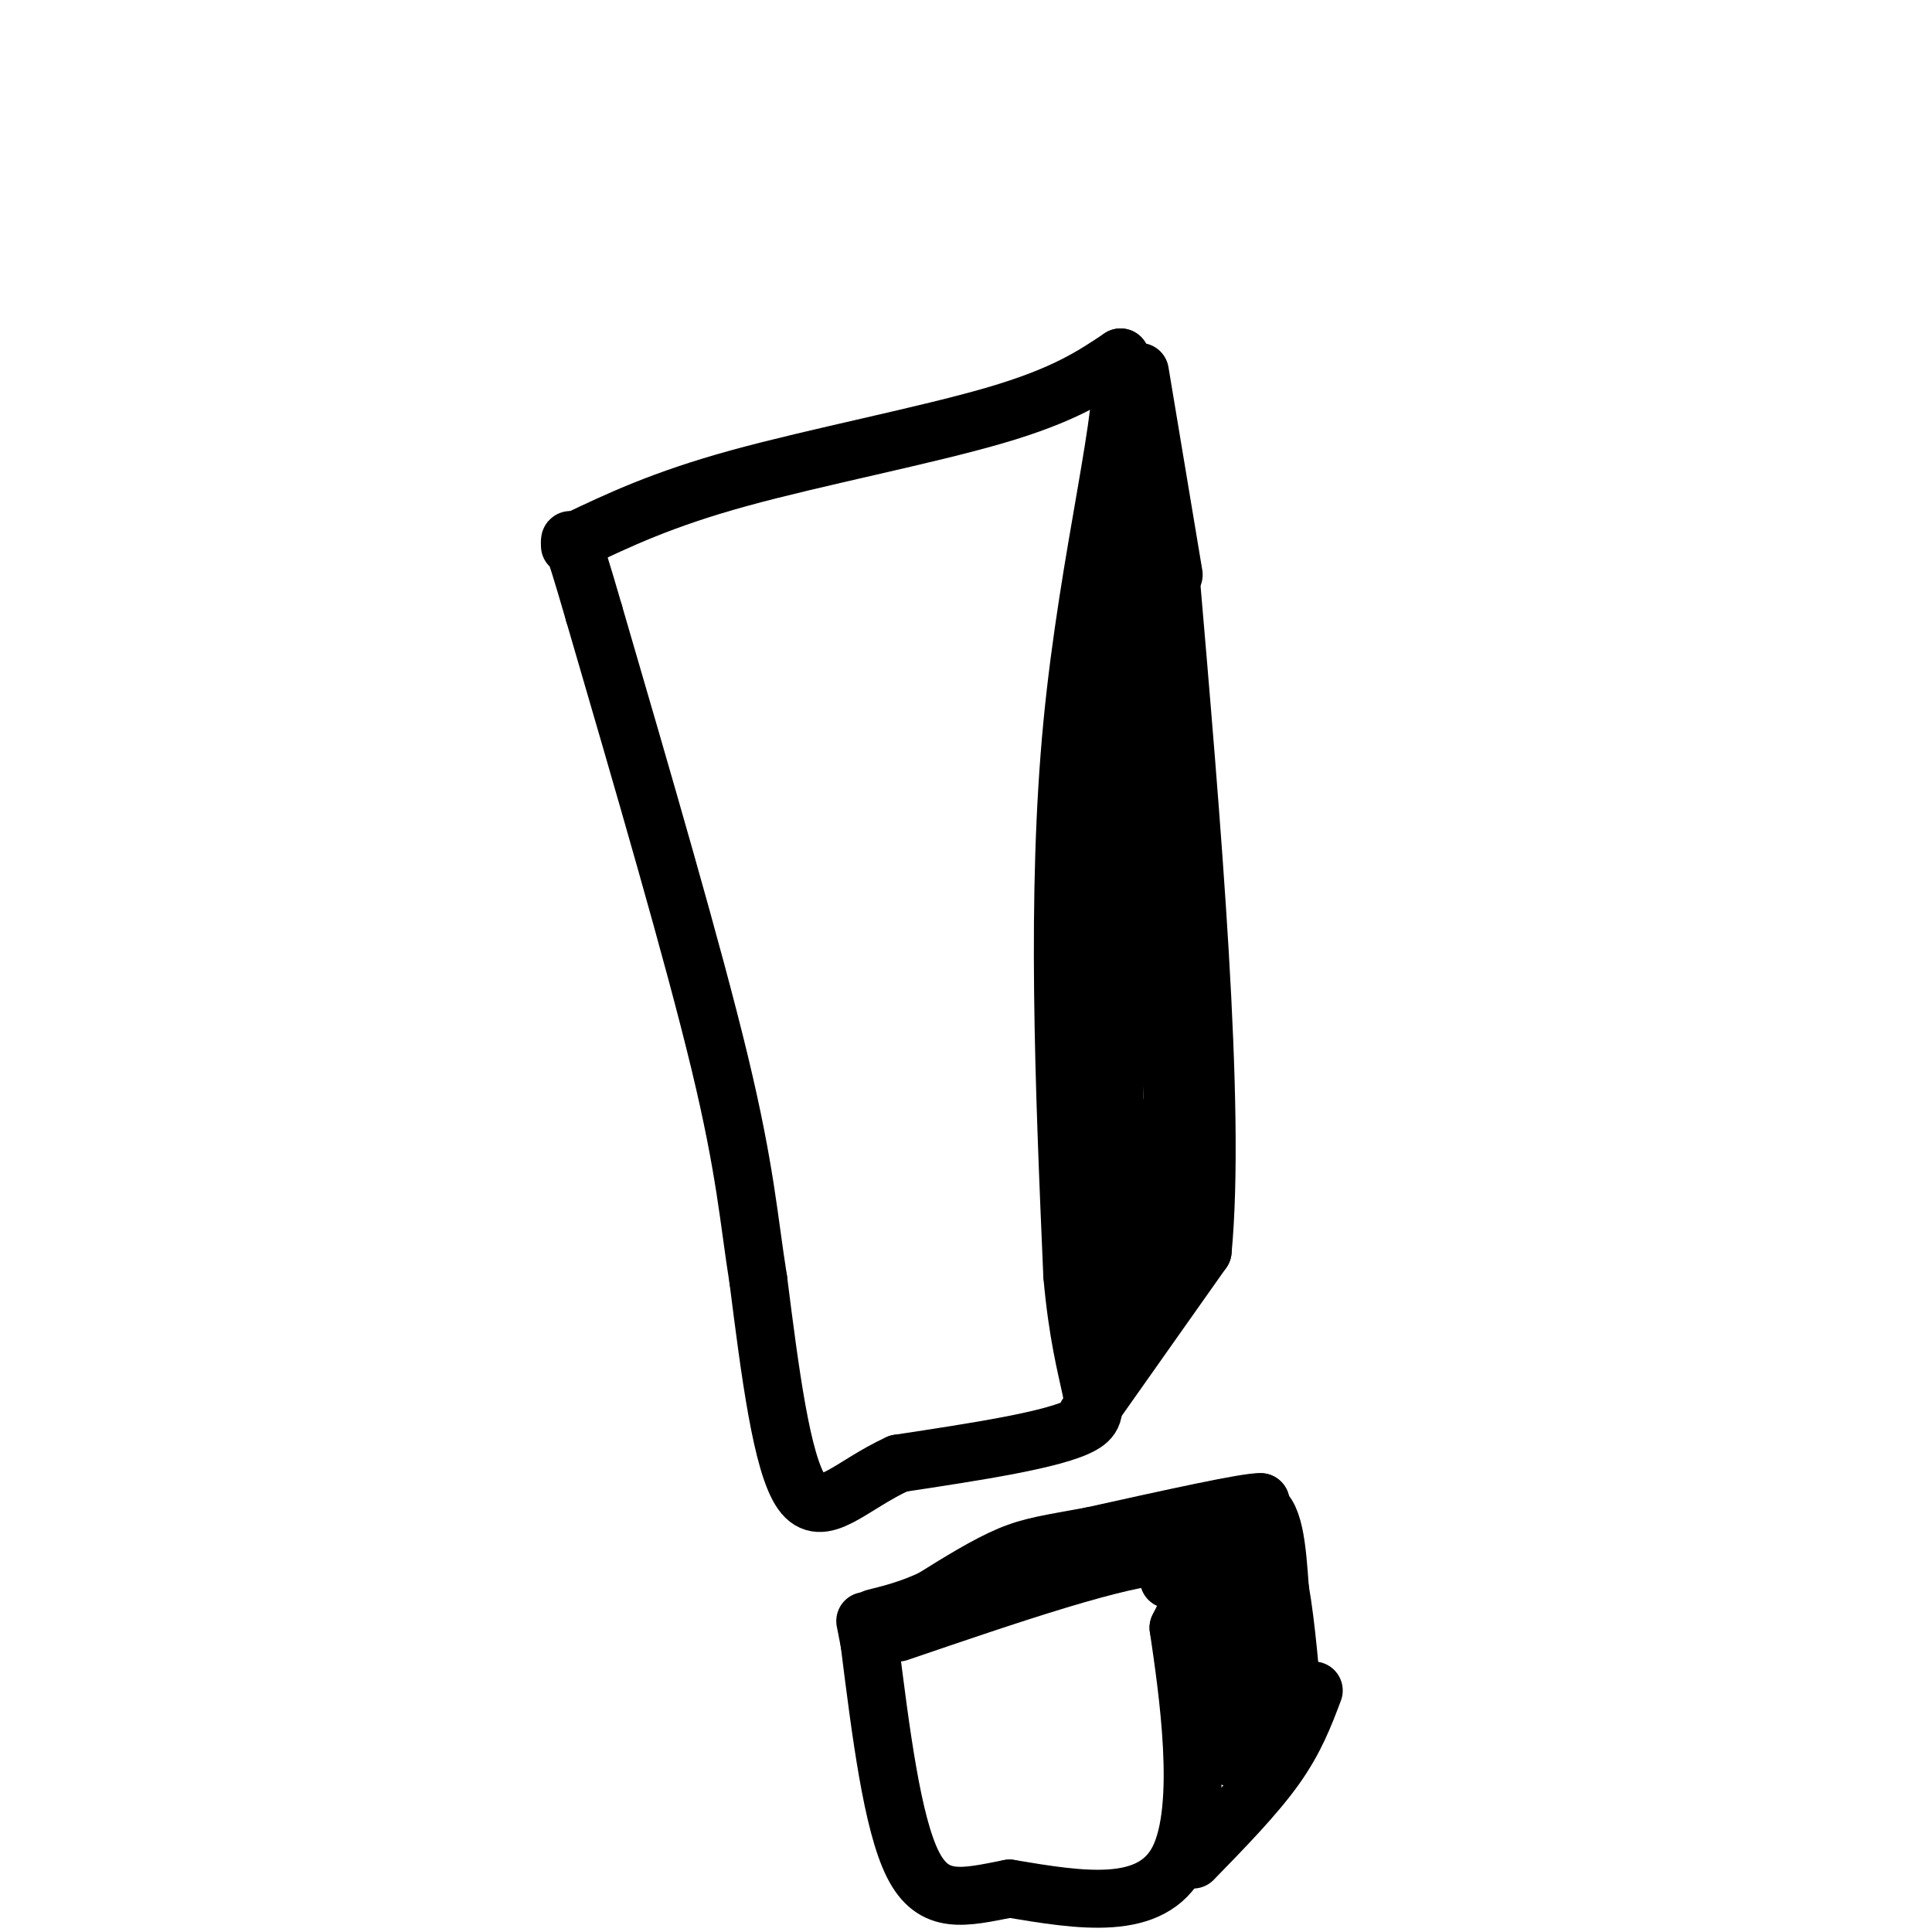 <svg viewBox='0 0 400 400' version='1.1' xmlns='http://www.w3.org/2000/svg' xmlns:xlink='http://www.w3.org/1999/xlink'><g fill='none' stroke='#000000' stroke-width='12' stroke-linecap='round' stroke-linejoin='round'><path d='M119,112c9.044,-4.311 18.089,-8.622 34,-13c15.911,-4.378 38.689,-8.822 53,-13c14.311,-4.178 20.156,-8.089 26,-12'/><path d='M232,74c1.822,9.956 -6.622,40.844 -10,76c-3.378,35.156 -1.689,74.578 0,114'/><path d='M222,264c2.133,24.267 7.467,27.933 2,31c-5.467,3.067 -21.733,5.533 -38,8'/><path d='M186,303c-9.956,4.533 -15.844,11.867 -20,6c-4.156,-5.867 -6.578,-24.933 -9,-44'/><path d='M157,265c-2.022,-12.711 -2.578,-22.489 -8,-45c-5.422,-22.511 -15.711,-57.756 -26,-93'/><path d='M123,127c-5.167,-17.833 -5.083,-15.917 -5,-14'/><path d='M186,338c23.167,-7.917 46.333,-15.833 56,-16c9.667,-0.167 5.833,7.417 2,15'/><path d='M244,337c1.867,12.733 5.533,37.067 0,48c-5.533,10.933 -20.267,8.467 -35,6'/><path d='M209,391c-9.489,1.867 -15.711,3.533 -20,-5c-4.289,-8.533 -6.644,-27.267 -9,-46'/><path d='M180,340c-1.500,-7.667 -0.750,-3.833 0,0'/><path d='M247,385c6.417,-6.583 12.833,-13.167 17,-19c4.167,-5.833 6.083,-10.917 8,-16'/><path d='M242,327c7.083,-7.667 14.167,-15.333 18,-15c3.833,0.333 4.417,8.667 5,17'/><path d='M265,329c1.333,7.500 2.167,17.750 3,28'/><path d='M225,293c0.000,0.000 24.000,-34.000 24,-34'/><path d='M249,259c2.833,-29.667 -2.083,-86.833 -7,-144'/><path d='M243,119c0.000,0.000 -7.000,-42.000 -7,-42'/><path d='M236,98c0.000,0.000 -7.000,93.000 -7,93'/><path d='M229,191c-1.333,24.167 -1.167,38.083 -1,52'/><path d='M228,243c-0.167,12.667 -0.083,18.333 0,24'/><path d='M228,267c-0.622,5.378 -2.178,6.822 0,3c2.178,-3.822 8.089,-12.911 14,-22'/><path d='M242,248c3.733,-5.867 6.067,-9.533 5,-9c-1.067,0.533 -5.533,5.267 -10,10'/><path d='M237,249c0.000,-4.222 5.000,-19.778 7,-23c2.000,-3.222 1.000,5.889 0,15'/><path d='M244,241c-0.500,-4.000 -1.750,-21.500 -3,-39'/><path d='M241,202c0.022,-18.644 1.578,-45.756 2,-56c0.422,-10.244 -0.289,-3.622 -1,3'/><path d='M242,149c-2.378,10.111 -7.822,33.889 -10,53c-2.178,19.111 -1.089,33.556 0,48'/><path d='M232,250c0.000,8.000 0.000,4.000 0,0'/><path d='M258,328c0.000,0.000 -3.000,35.000 -3,35'/><path d='M255,363c0.667,4.000 3.833,-3.500 7,-11'/><path d='M262,352c0.022,-4.467 -3.422,-10.133 -6,-12c-2.578,-1.867 -4.289,0.067 -6,2'/><path d='M250,342c1.000,-3.500 6.500,-13.250 12,-23'/><path d='M262,319c-0.333,-3.833 -7.167,-1.917 -14,0'/><path d='M248,319c-3.333,0.000 -4.667,0.000 -6,0'/><path d='M242,319c2.167,-1.333 10.583,-4.667 19,-8'/><path d='M261,311c-2.667,-0.167 -18.833,3.417 -35,7'/><path d='M226,318c-8.511,1.578 -12.289,2.022 -17,4c-4.711,1.978 -10.356,5.489 -16,9'/><path d='M193,331c-4.667,2.167 -8.333,3.083 -12,4'/></g>
</svg>